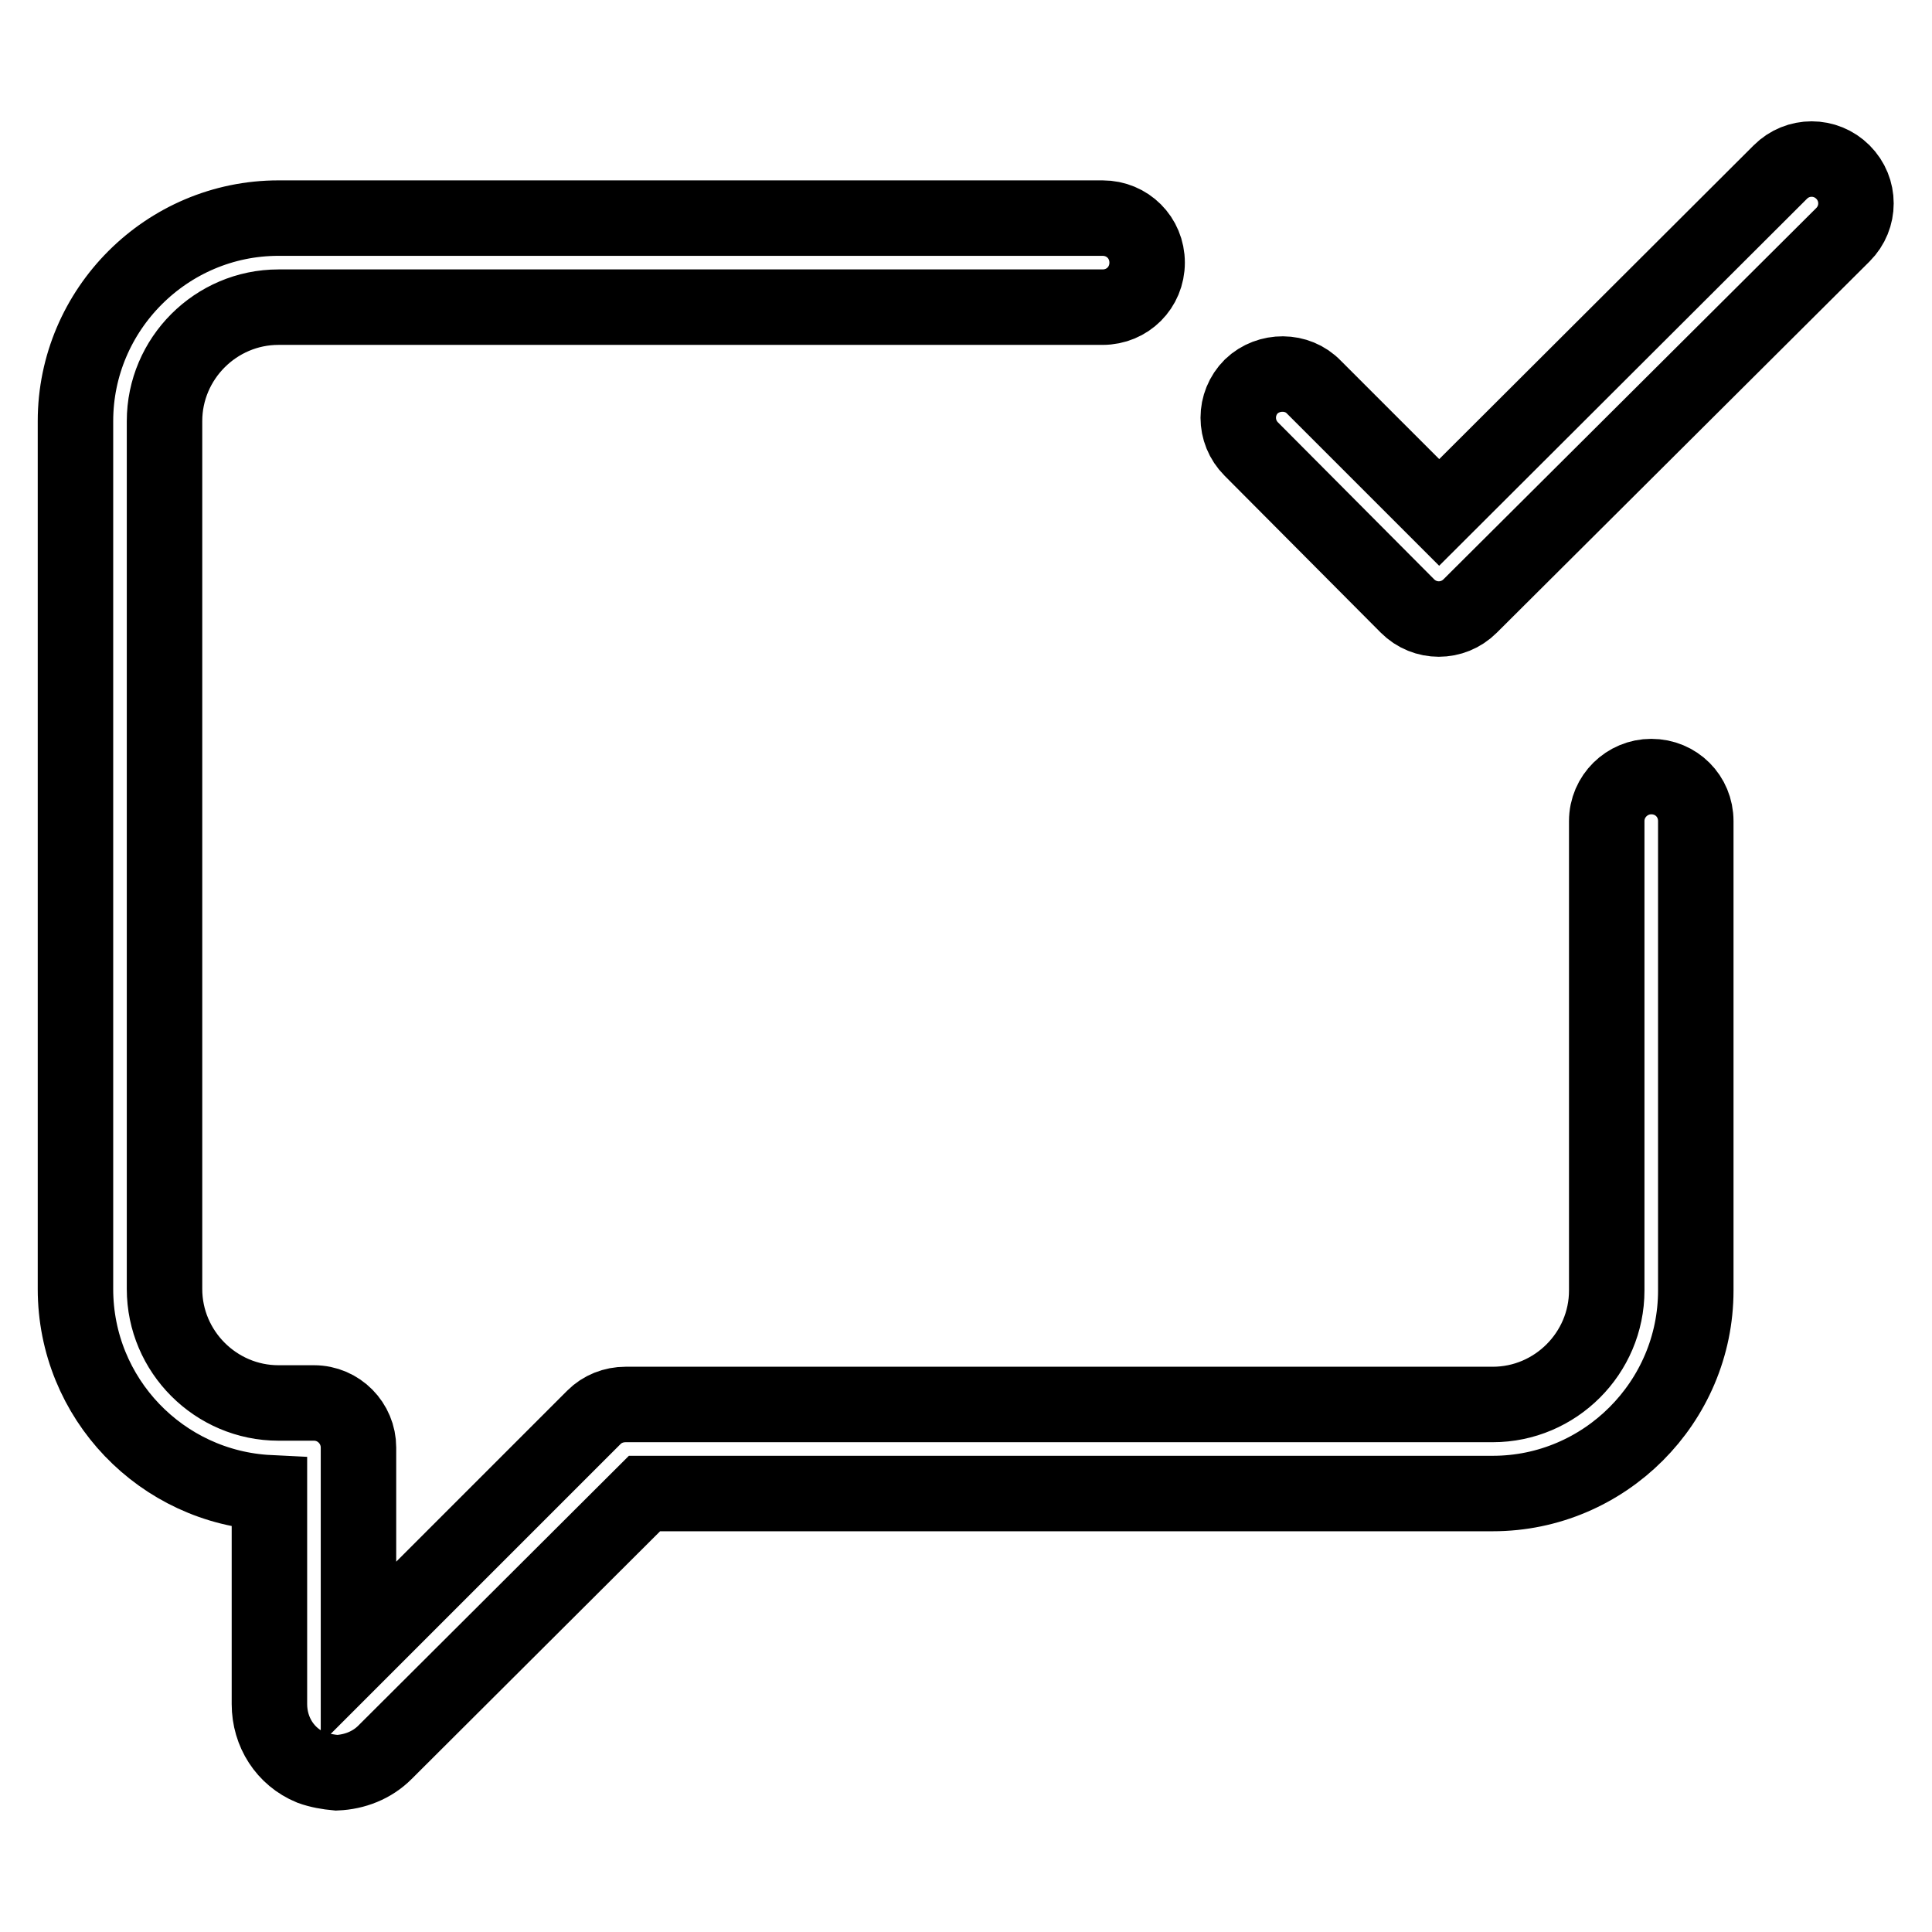 <?xml version="1.0" encoding="utf-8"?>
<!-- Svg Vector Icons : http://www.onlinewebfonts.com/icon -->
<!DOCTYPE svg PUBLIC "-//W3C//DTD SVG 1.1//EN" "http://www.w3.org/Graphics/SVG/1.1/DTD/svg11.dtd">
<svg version="1.1" xmlns="http://www.w3.org/2000/svg" xmlns:xlink="http://www.w3.org/1999/xlink" x="0px" y="0px" viewBox="0 0 256 256" enable-background="new 0 0 256 256" xml:space="preserve">
<g> <path stroke-width="10" fill-opacity="0" stroke="#000000"  d="M174.1,51.3l16.6,16.6l45.2-45.1c2.3-2.3,6-2.3,8.3,0c2.3,2.3,2.3,6,0,8.3c0,0,0,0,0,0l-49.4,49.2 c-2.3,2.3-6,2.3-8.3,0c0,0,0,0,0,0l-20.7-20.8c-2.3-2.3-2.3-6,0-8.3c0,0,0,0,0,0C168.1,49,171.9,49,174.1,51.3L174.1,51.3z  M41.2,234.2c-3.4-1.4-5.5-4.7-5.5-8.4v-28C21.4,197.1,10,185.3,10,170.8V55.8c0-14.8,12.1-26.9,26.9-26.9h109.2 c3.3,0,5.9,2.6,5.9,5.9c0,0,0,0,0,0c0,3.3-2.6,5.9-5.9,5.9c0,0,0,0,0,0H36.9c-8.3,0-15.1,6.8-15.1,15.1v115 c0,8.3,6.8,15.1,15.1,15.1h4.7c3.3,0,5.9,2.7,5.9,5.9c0,0,0,0,0,0V219l31.2-31.2c1.1-1.1,2.6-1.7,4.2-1.7h114.9 c8.3,0,15.1-6.8,15.1-15.1v-62.2c0-3.3,2.7-5.9,5.9-5.9c3.3,0,5.9,2.6,5.9,5.9v62.2c0,14.8-12.1,26.9-26.9,26.9H85.4L51,232.2 c-1.7,1.7-4,2.6-6.4,2.7C43.5,234.8,42.3,234.6,41.2,234.2L41.2,234.2z"/></g>
</svg>